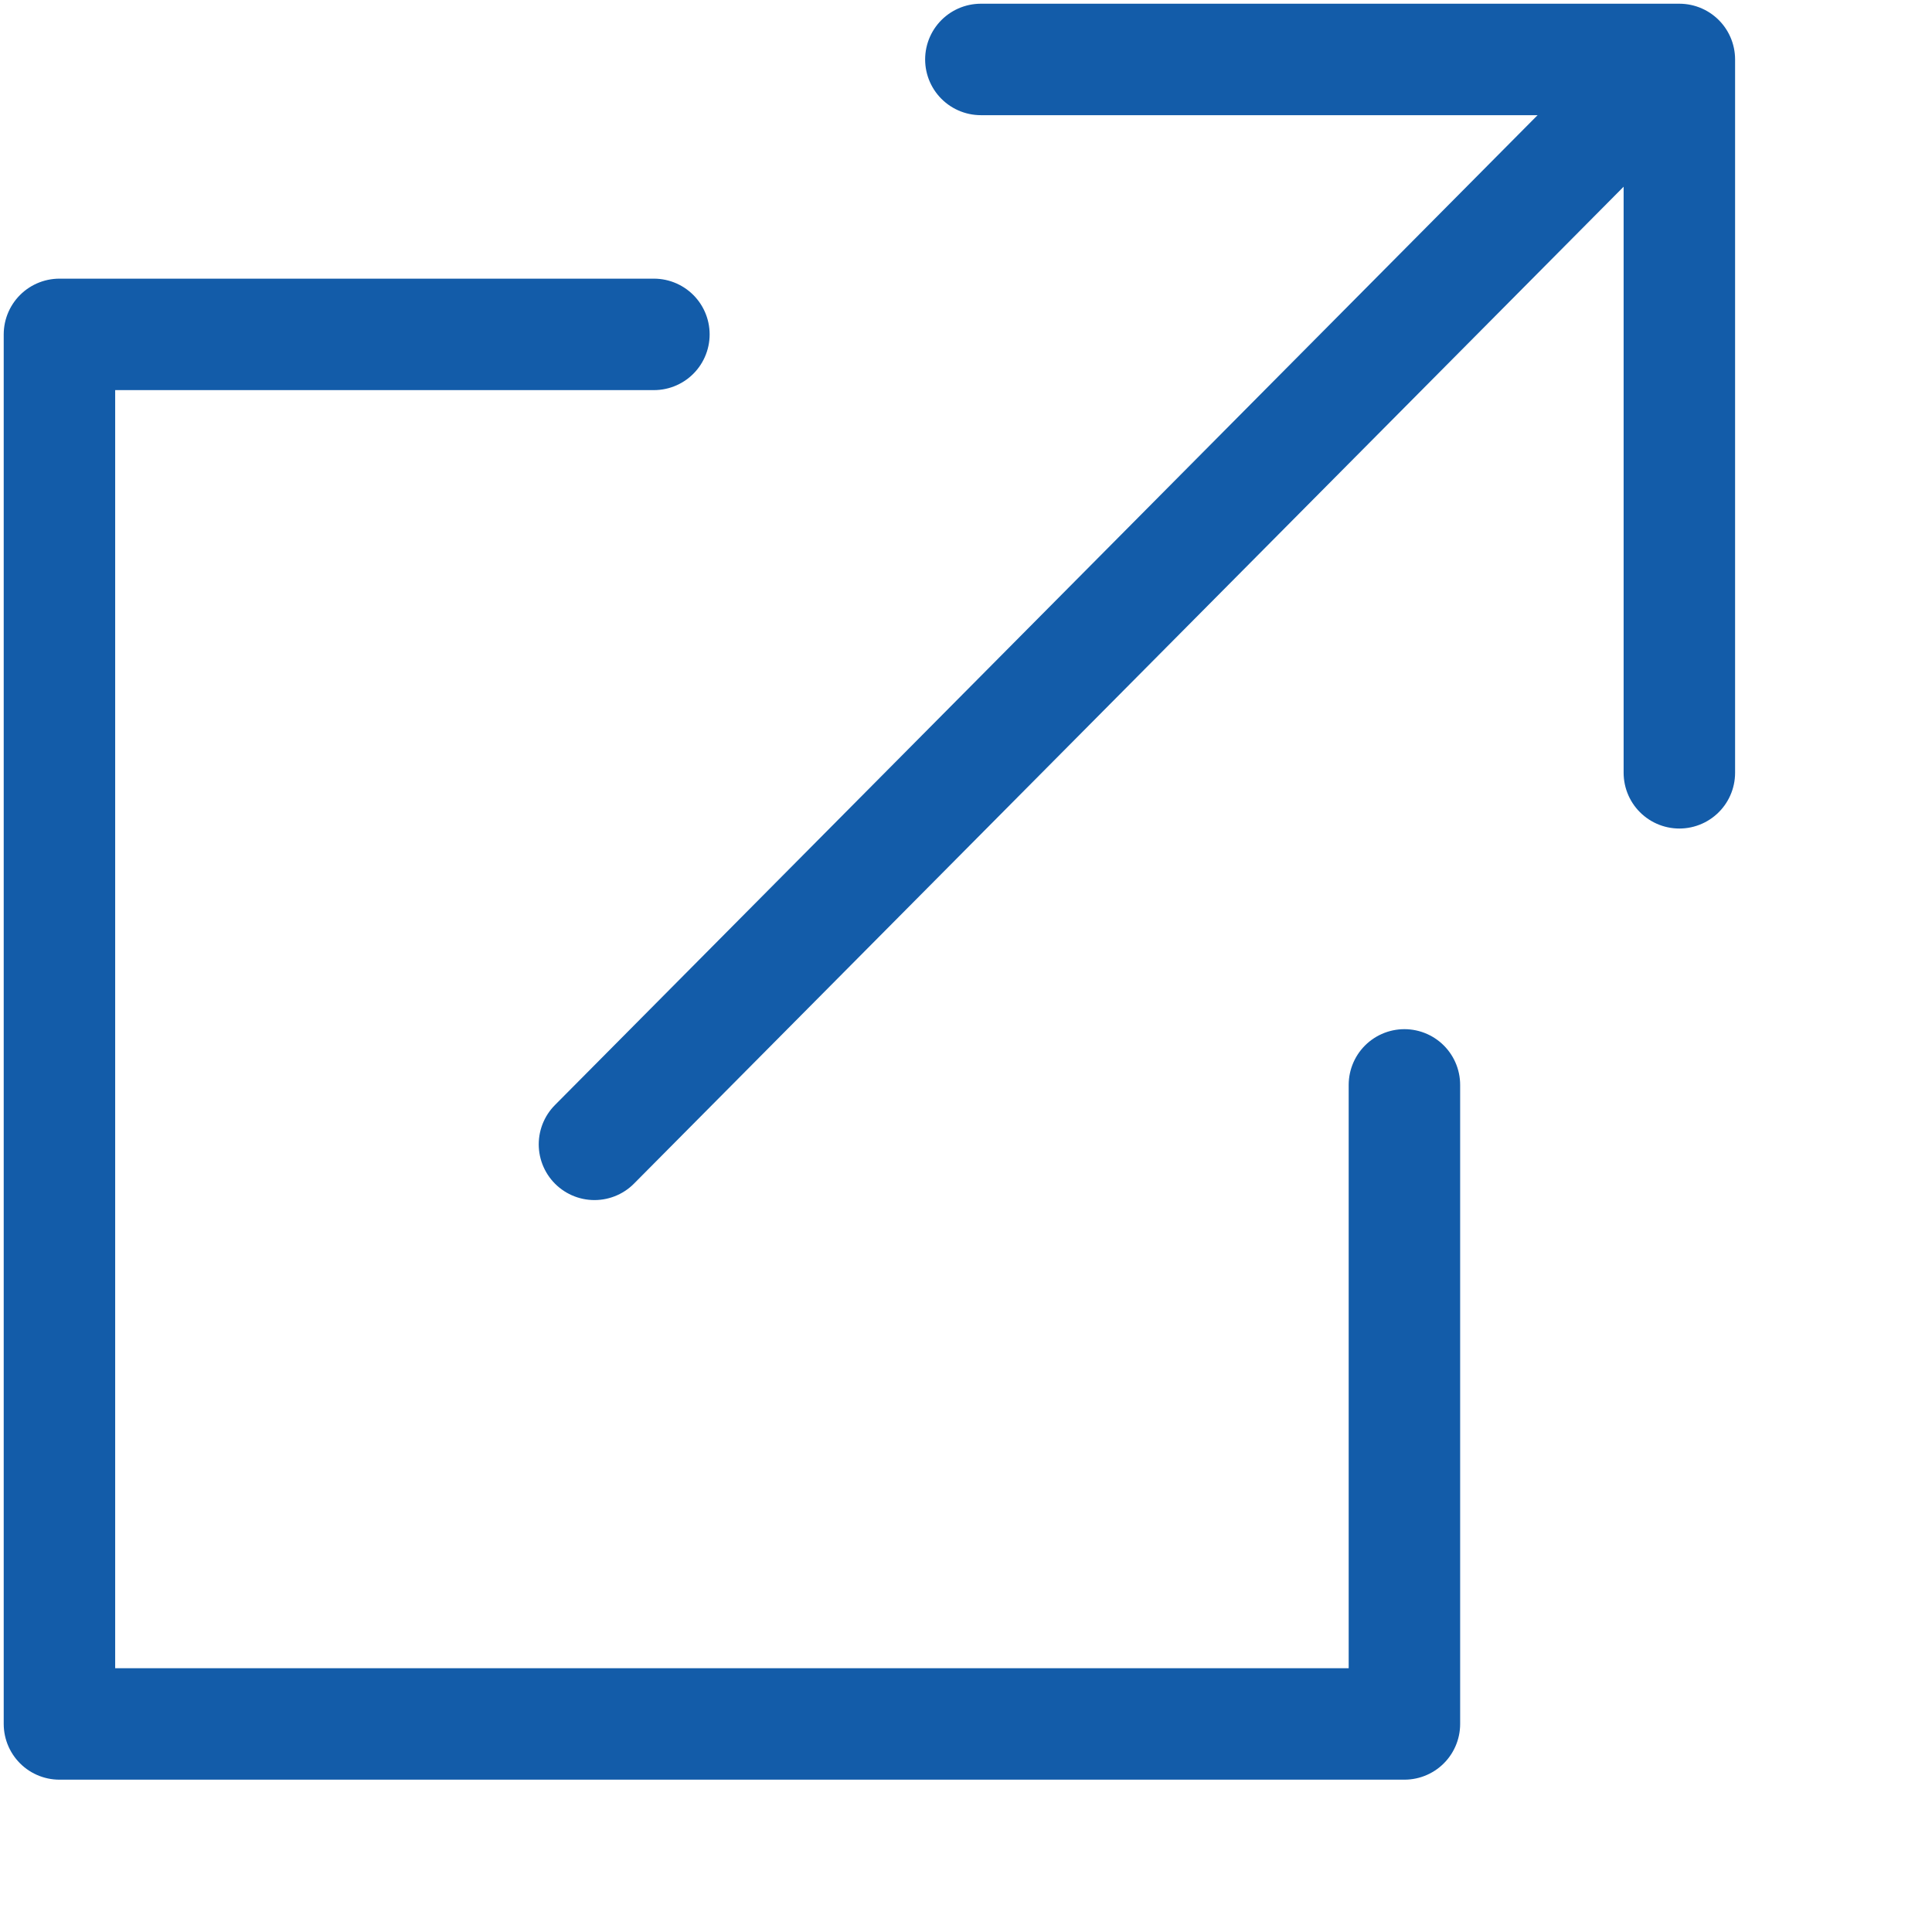 <svg xmlns="http://www.w3.org/2000/svg" width="26px" height="26px" viewBox="0 0 26 26">
    <g fill="#47626F" fill-rule="nonzero">
        <style type="text/css">
            .st0{fill:none;stroke:#135ca9;stroke-width:1.5;stroke-linecap:round;stroke-linejoin:round;}
        </style>
        <g>
            <polyline class="st0" points="8.8,4.5 0.8,4.5 0.8,23.2 18.9,23.2 18.9,14.6 "/>
            <path class="st0" d="M8,15.4L21.6,1.7"/>
            <polyline class="st0" points="13.2,0.8 22.6,0.8 22.6,10.4 "/>
        </g>
    </g>
</svg>
